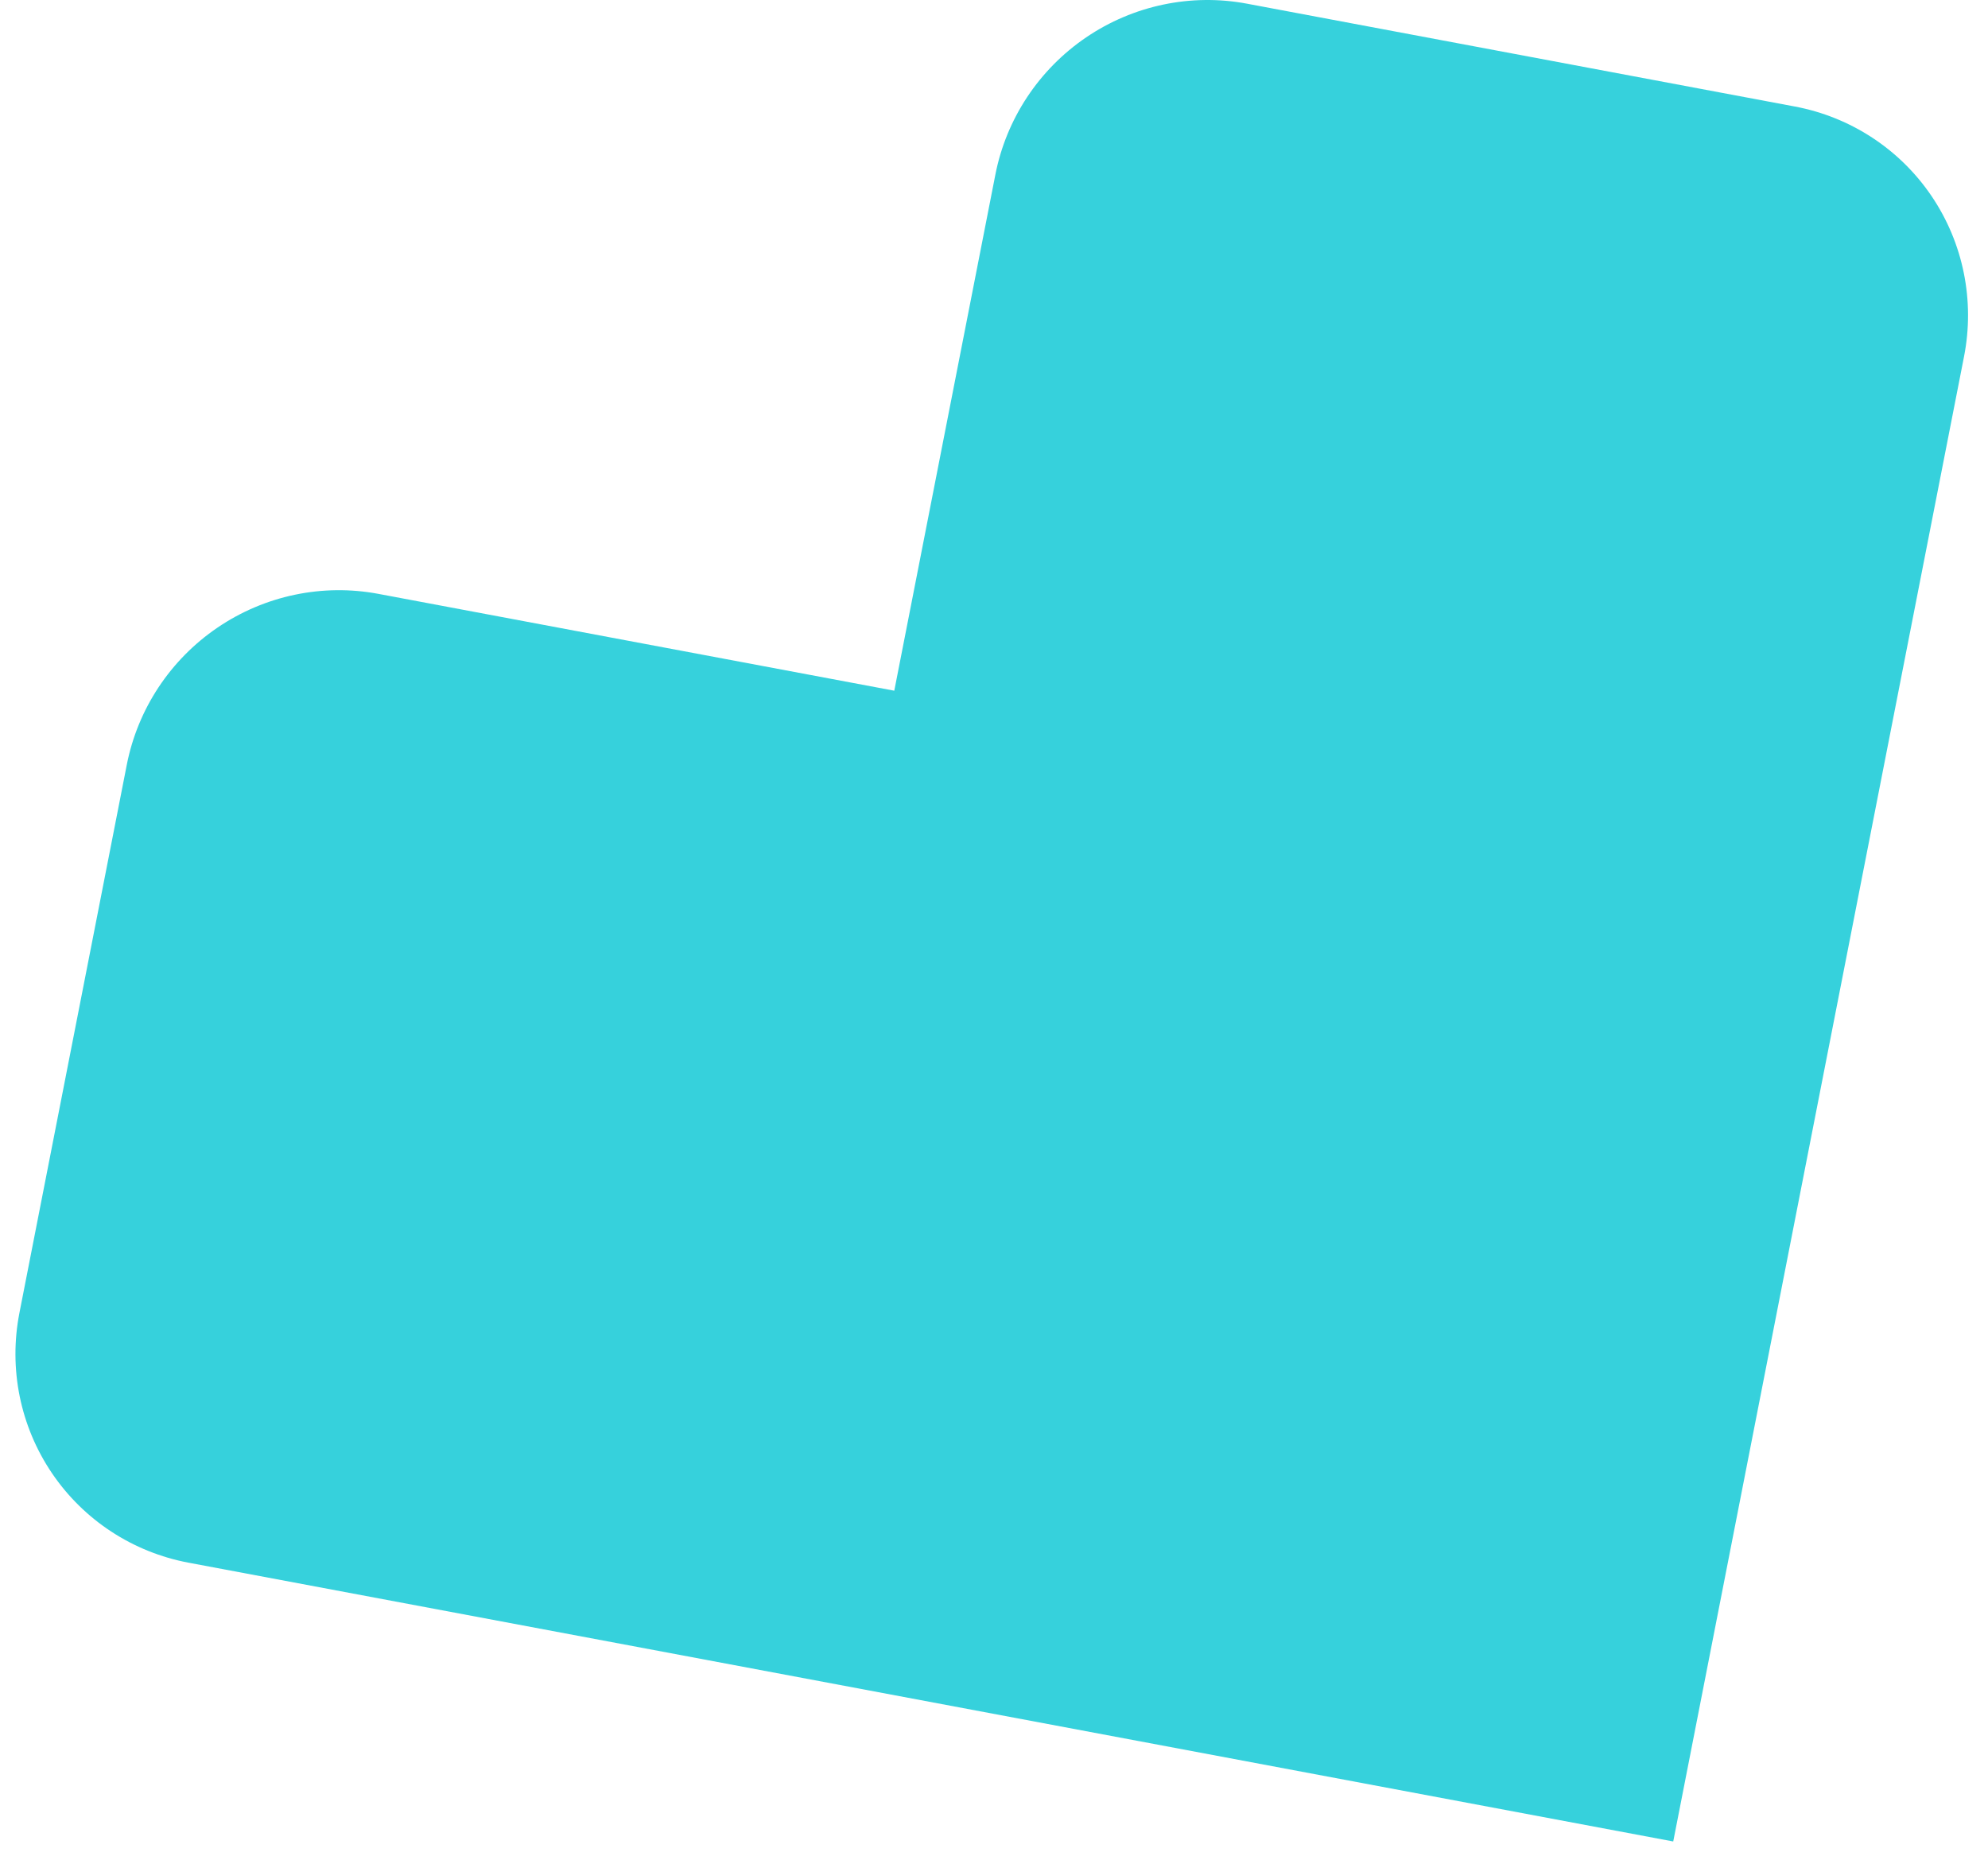 <?xml version="1.0" encoding="UTF-8"?> <svg xmlns="http://www.w3.org/2000/svg" width="93" height="87" viewBox="0 0 93 87" fill="none"> <path d="M83.959 4.982L58.334 0.172C55.724 -0.318 53.017 0.249 50.81 1.749C48.603 3.249 47.075 5.558 46.564 8.169L41.835 32.311L17.701 27.781C15.091 27.291 12.384 27.858 10.177 29.358C7.969 30.858 6.442 33.167 5.931 35.778L0.91 61.411C0.398 64.022 0.945 66.721 2.429 68.913C3.913 71.106 6.213 72.613 8.823 73.103L32.971 77.636L78.275 86.144L87.149 40.825L91.878 16.683C92.391 14.07 91.845 11.368 90.36 9.173C88.875 6.979 86.572 5.471 83.959 4.982Z" fill="#36D1DC"></path> </svg> 